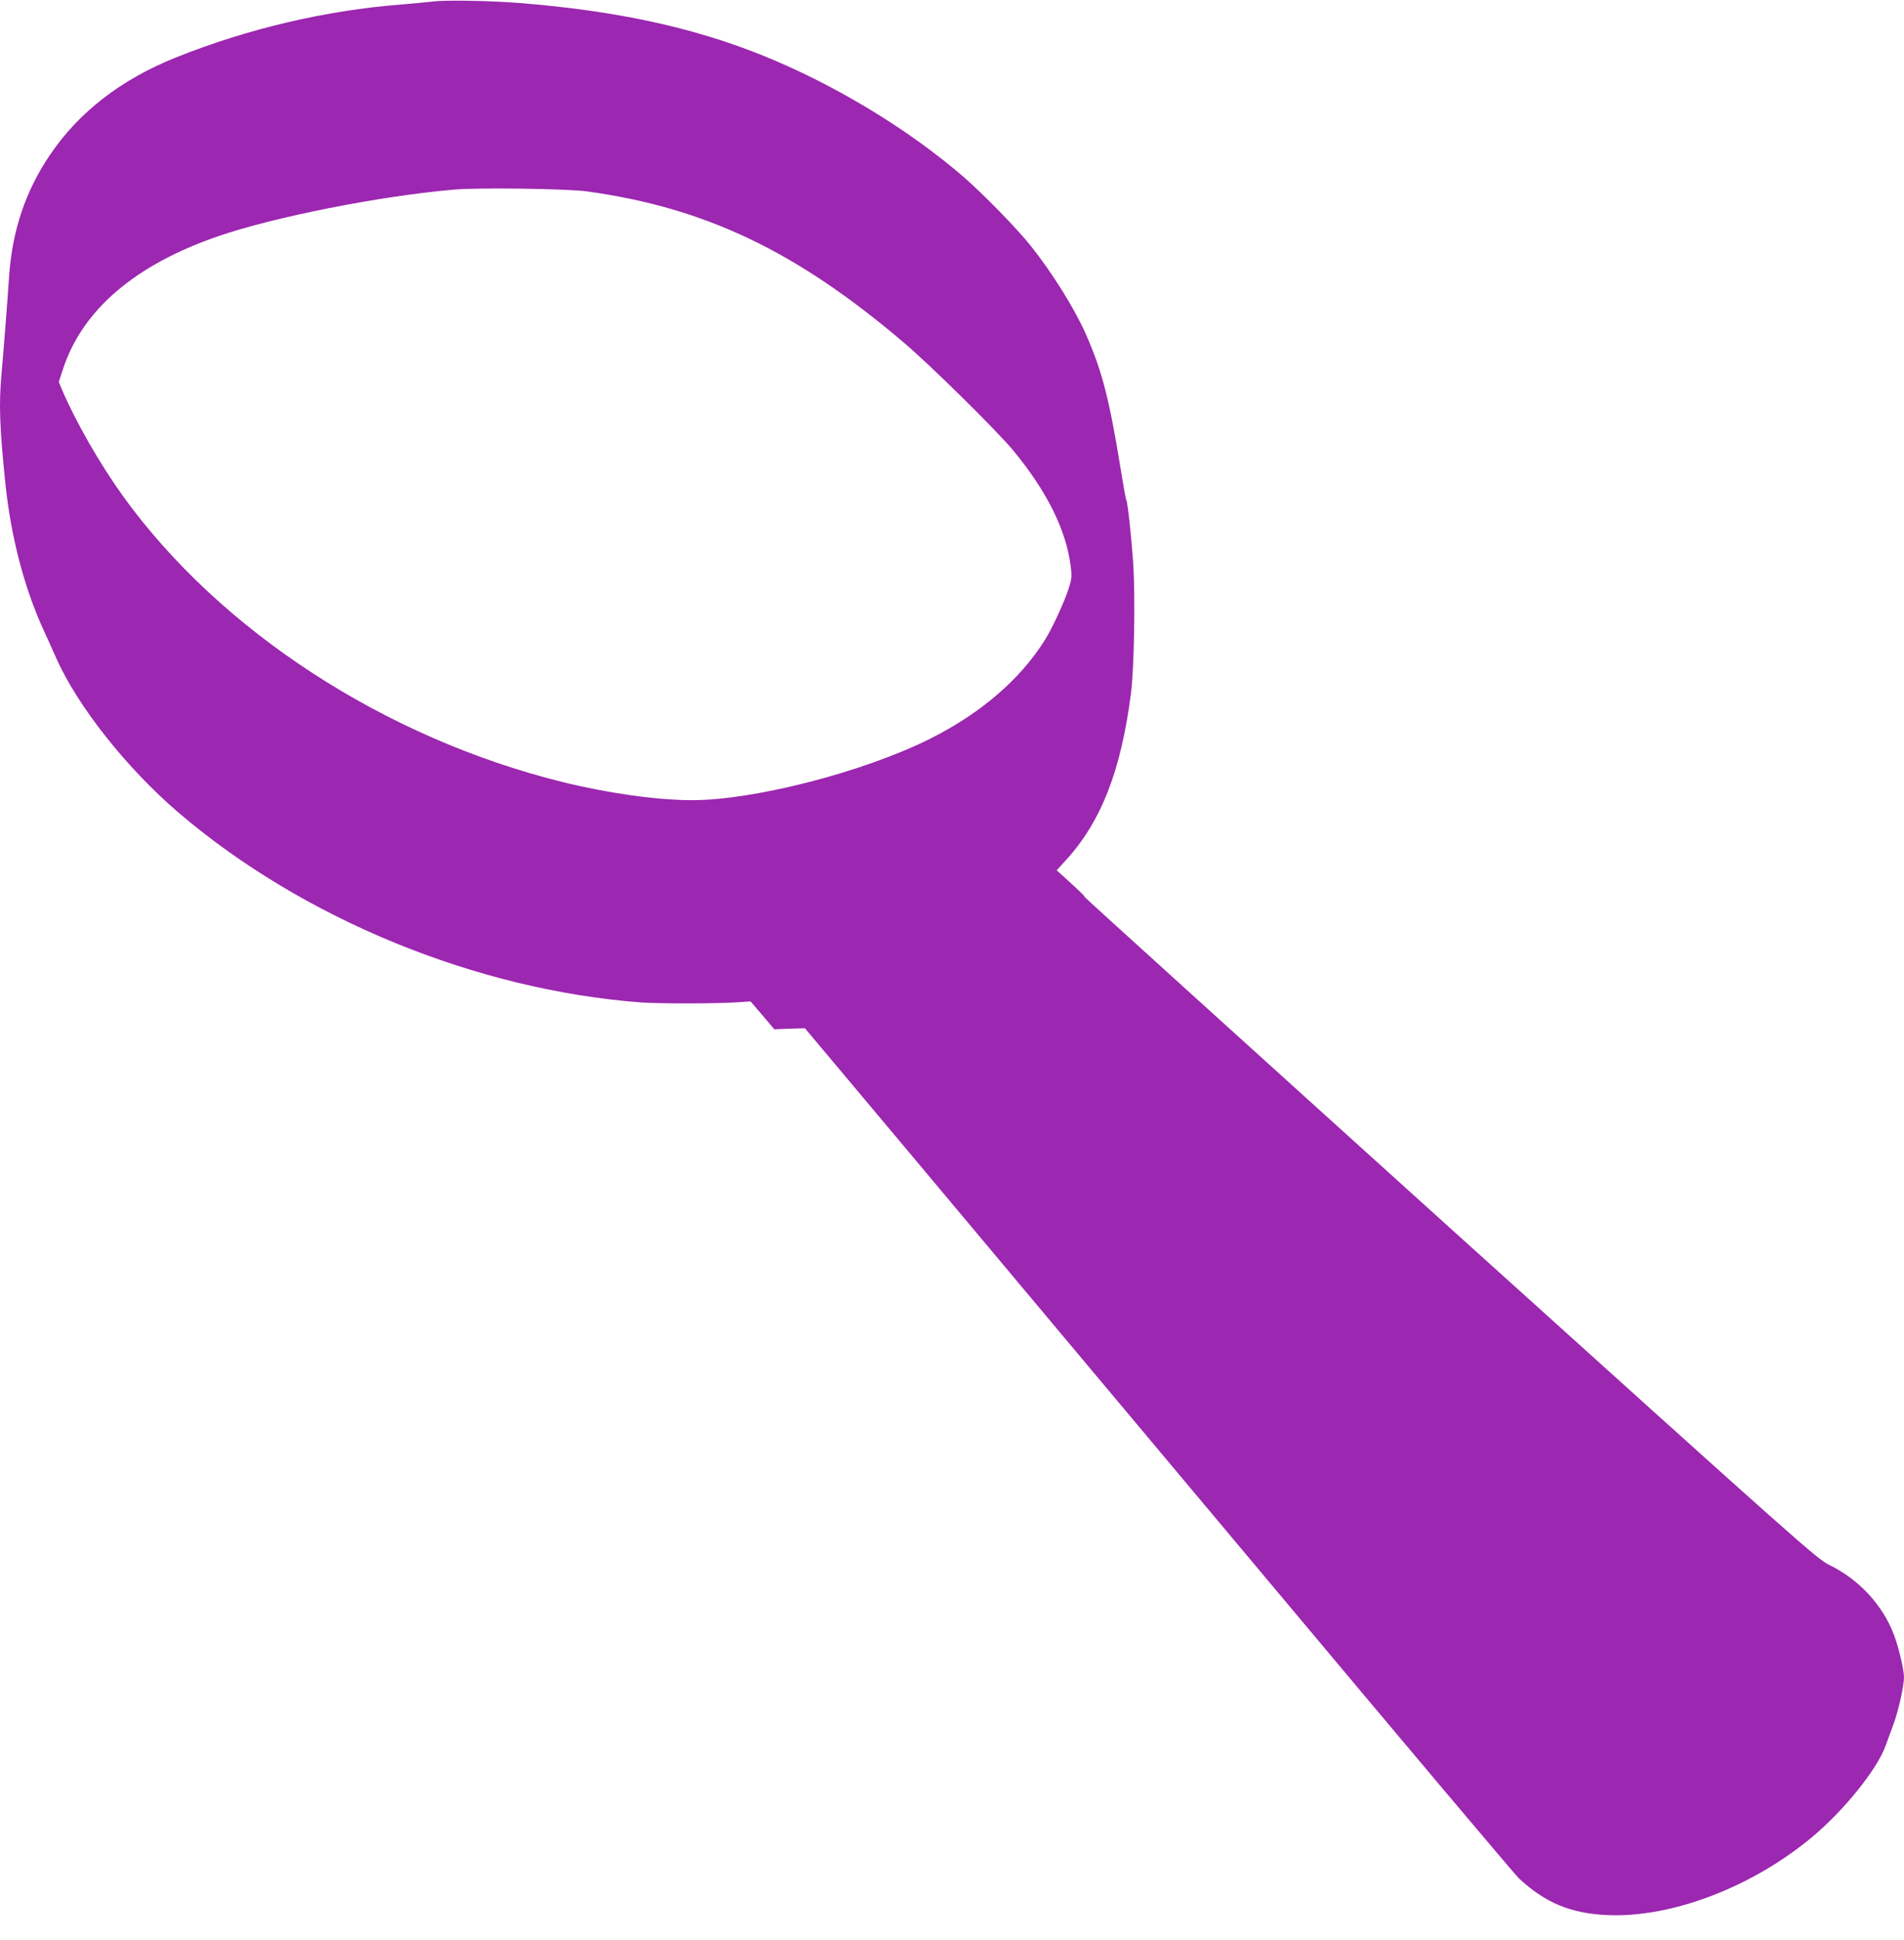 <?xml version="1.0" standalone="no"?>
<!DOCTYPE svg PUBLIC "-//W3C//DTD SVG 20010904//EN"
 "http://www.w3.org/TR/2001/REC-SVG-20010904/DTD/svg10.dtd">
<svg version="1.0" xmlns="http://www.w3.org/2000/svg"
 width="1257pt" height="1280pt" viewBox="0 0 1257 1280"
 preserveAspectRatio="xMidYMid meet">
<g transform="translate(0,1280) scale(0.1,-0.1)"
fill="#9c27b0" stroke="none">
<path d="M2860 12790 c-36 -4 -132 -13 -215 -20 -496 -39 -1012 -160 -1483
-349 -363 -145 -643 -362 -834 -646 -161 -239 -247 -497 -268 -799 -12 -185
-38 -511 -50 -642 -18 -202 -13 -350 26 -729 36 -344 122 -676 246 -950 28
-60 67 -148 88 -195 140 -317 466 -729 806 -1020 820 -702 1967 -1173 3059
-1255 113 -8 480 -8 611 0 l109 7 79 -92 78 -92 101 4 101 3 701 -835 c385
-459 1434 -1711 2332 -2781 897 -1071 1653 -1967 1680 -1993 174 -162 342
-232 585 -243 421 -19 952 183 1348 512 214 178 434 451 489 607 11 29 33 89
49 133 34 90 72 260 72 317 0 50 -35 197 -66 280 -74 196 -230 365 -426 461
-85 42 -161 110 -2503 2222 -1328 1199 -2415 2183 -2415 2187 0 7 -16 22 -139
135 l-45 40 63 69 c231 254 361 587 427 1094 22 172 30 640 15 867 -13 182
-36 397 -45 412 -3 4 -19 91 -35 192 -78 478 -123 654 -230 899 -75 171 -223
409 -368 590 -90 113 -312 340 -442 453 -367 317 -859 614 -1336 805 -457 183
-964 292 -1595 342 -184 15 -491 21 -570 10z m1015 -1253 c780 -107 1384 -395
2091 -997 178 -151 613 -580 721 -710 225 -271 353 -530 382 -770 8 -67 6 -83
-16 -150 -28 -86 -109 -262 -156 -335 -161 -257 -422 -482 -755 -649 -437
-219 -1161 -406 -1572 -406 -234 0 -558 46 -858 120 -1172 291 -2257 996
-2899 1885 -152 211 -313 491 -403 702 l-22 53 27 82 c127 391 474 689 1022
878 366 127 1072 267 1563 309 160 14 743 6 875 -12z"/>
</g>
</svg>
